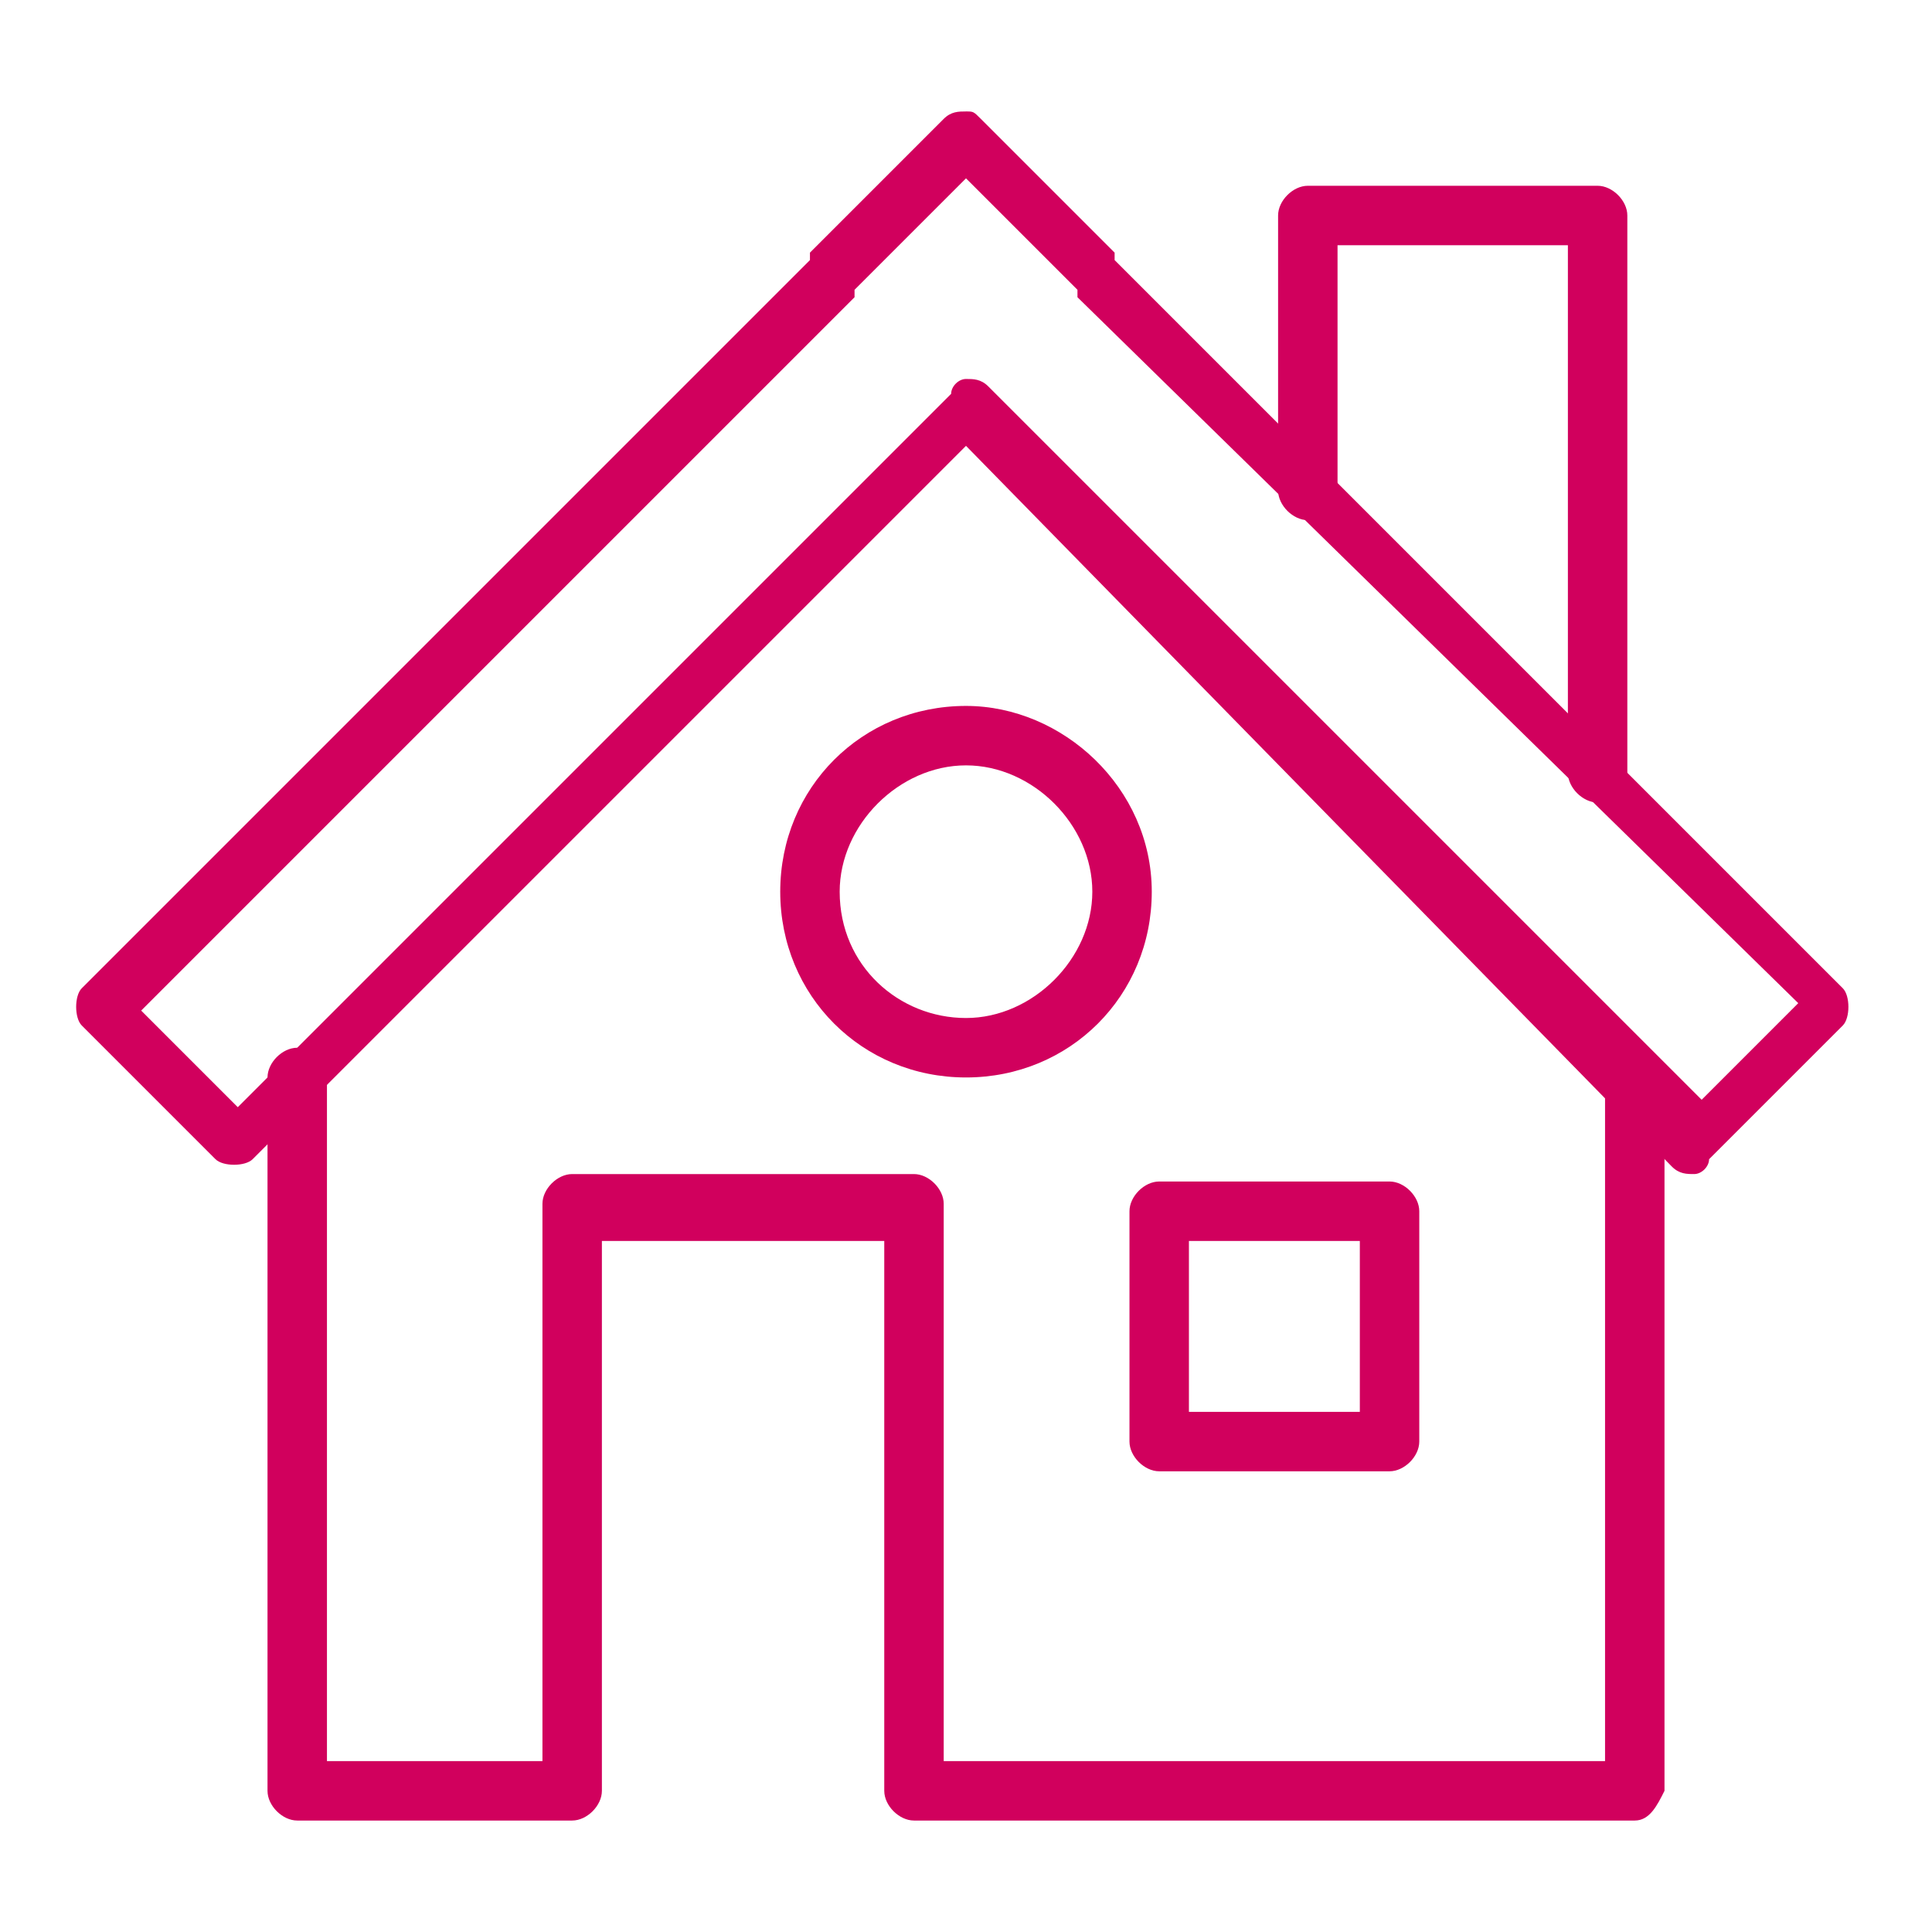 <?xml version="1.0" encoding="utf-8"?>
<!-- Generator: Adobe Illustrator 24.0.0, SVG Export Plug-In . SVG Version: 6.00 Build 0)  -->
<svg version="1.1" id="Layer_1" xmlns="http://www.w3.org/2000/svg" xmlns:xlink="http://www.w3.org/1999/xlink" x="0px" y="0px"
	 width="26px" height="26px" viewBox="0 0 26 26" style="enable-background:new 0 0 26 26;" xml:space="preserve">
<style type="text/css">
	.st0{fill:#D1005D;}
	.st1{fill:#D1005D;stroke:#000000;stroke-width:2;stroke-linecap:round;stroke-linejoin:round;stroke-miterlimit:10;}
</style>
<g>
	<g>
		<g>
			<g>
				<g>
					<path class="st0" d="M22.8,15.8c-0.1,0-0.2,0-0.3-0.1L13,6l-9.6,9.6c-0.1,0.1-0.4,0.1-0.5,0l-1.8-1.8c-0.1-0.1-0.1-0.4,0-0.5
						l9.8-9.8c0,0,0,0,0-0.1l1.8-1.8c0.1-0.1,0.2-0.1,0.3-0.1c0.1,0,0.1,0,0.2,0.1l1.8,1.8c0,0,0,0,0,0.1l9.8,9.8
						c0.1,0.1,0.1,0.4,0,0.5l-1.8,1.8C23,15.7,22.9,15.8,22.8,15.8z M13,5.1c0.1,0,0.2,0,0.3,0.1l9.6,9.6l1.3-1.3L14.5,4
						c0,0,0,0,0-0.1L13,2.4l-1.5,1.5c0,0,0,0,0,0.1l-9.6,9.6l1.3,1.3l9.6-9.6C12.8,5.2,12.9,5.1,13,5.1z"/>
					<path class="st0" d="M22,24.5h-9.7c-0.2,0-0.4-0.2-0.4-0.4v-7.4H8.1v7.4c0,0.2-0.2,0.4-0.4,0.4H4c-0.2,0-0.4-0.2-0.4-0.4v-9.6
						c0-0.2,0.2-0.4,0.4-0.4c0.2,0,0.4,0.2,0.4,0.4v9.2h2.9v-7.5c0-0.2,0.2-0.4,0.4-0.4h4.6c0.2,0,0.4,0.2,0.4,0.4v7.5h8.9v-9.2
						c0-0.2,0.2-0.4,0.4-0.4c0.2,0,0.4,0.2,0.4,0.4v9.6C22.3,24.3,22.2,24.5,22,24.5z"/>
					<path class="st0" d="M21.5,10.8c-0.2,0-0.4-0.2-0.4-0.4V3.3H18v3.3c0,0.2-0.2,0.4-0.4,0.4c-0.2,0-0.4-0.2-0.4-0.4V2.9
						c0-0.2,0.2-0.4,0.4-0.4h3.9c0.2,0,0.4,0.2,0.4,0.4v7.6C21.9,10.7,21.7,10.8,21.5,10.8z"/>
				</g>
			</g>
		</g>
		<path class="st0" d="M18.7,19.8h-3.1c-0.2,0-0.4-0.2-0.4-0.4v-3.1c0-0.2,0.2-0.4,0.4-0.4h3.1c0.2,0,0.4,0.2,0.4,0.4v3.1
			C19.1,19.6,18.9,19.8,18.7,19.8z M16,19h2.3v-2.3H16V19z"/>
	</g>
	<path class="st0" d="M13,14.5c-1.4,0-2.5-1.1-2.5-2.5c0-1.4,1.1-2.5,2.5-2.5c1.3,0,2.5,1.1,2.5,2.5C15.5,13.4,14.4,14.5,13,14.5z
		 M13,10.3c-0.9,0-1.7,0.8-1.7,1.7c0,1,0.8,1.7,1.7,1.7c0.9,0,1.7-0.8,1.7-1.7C14.7,11.1,13.9,10.3,13,10.3z"/>
</g>
</svg>
